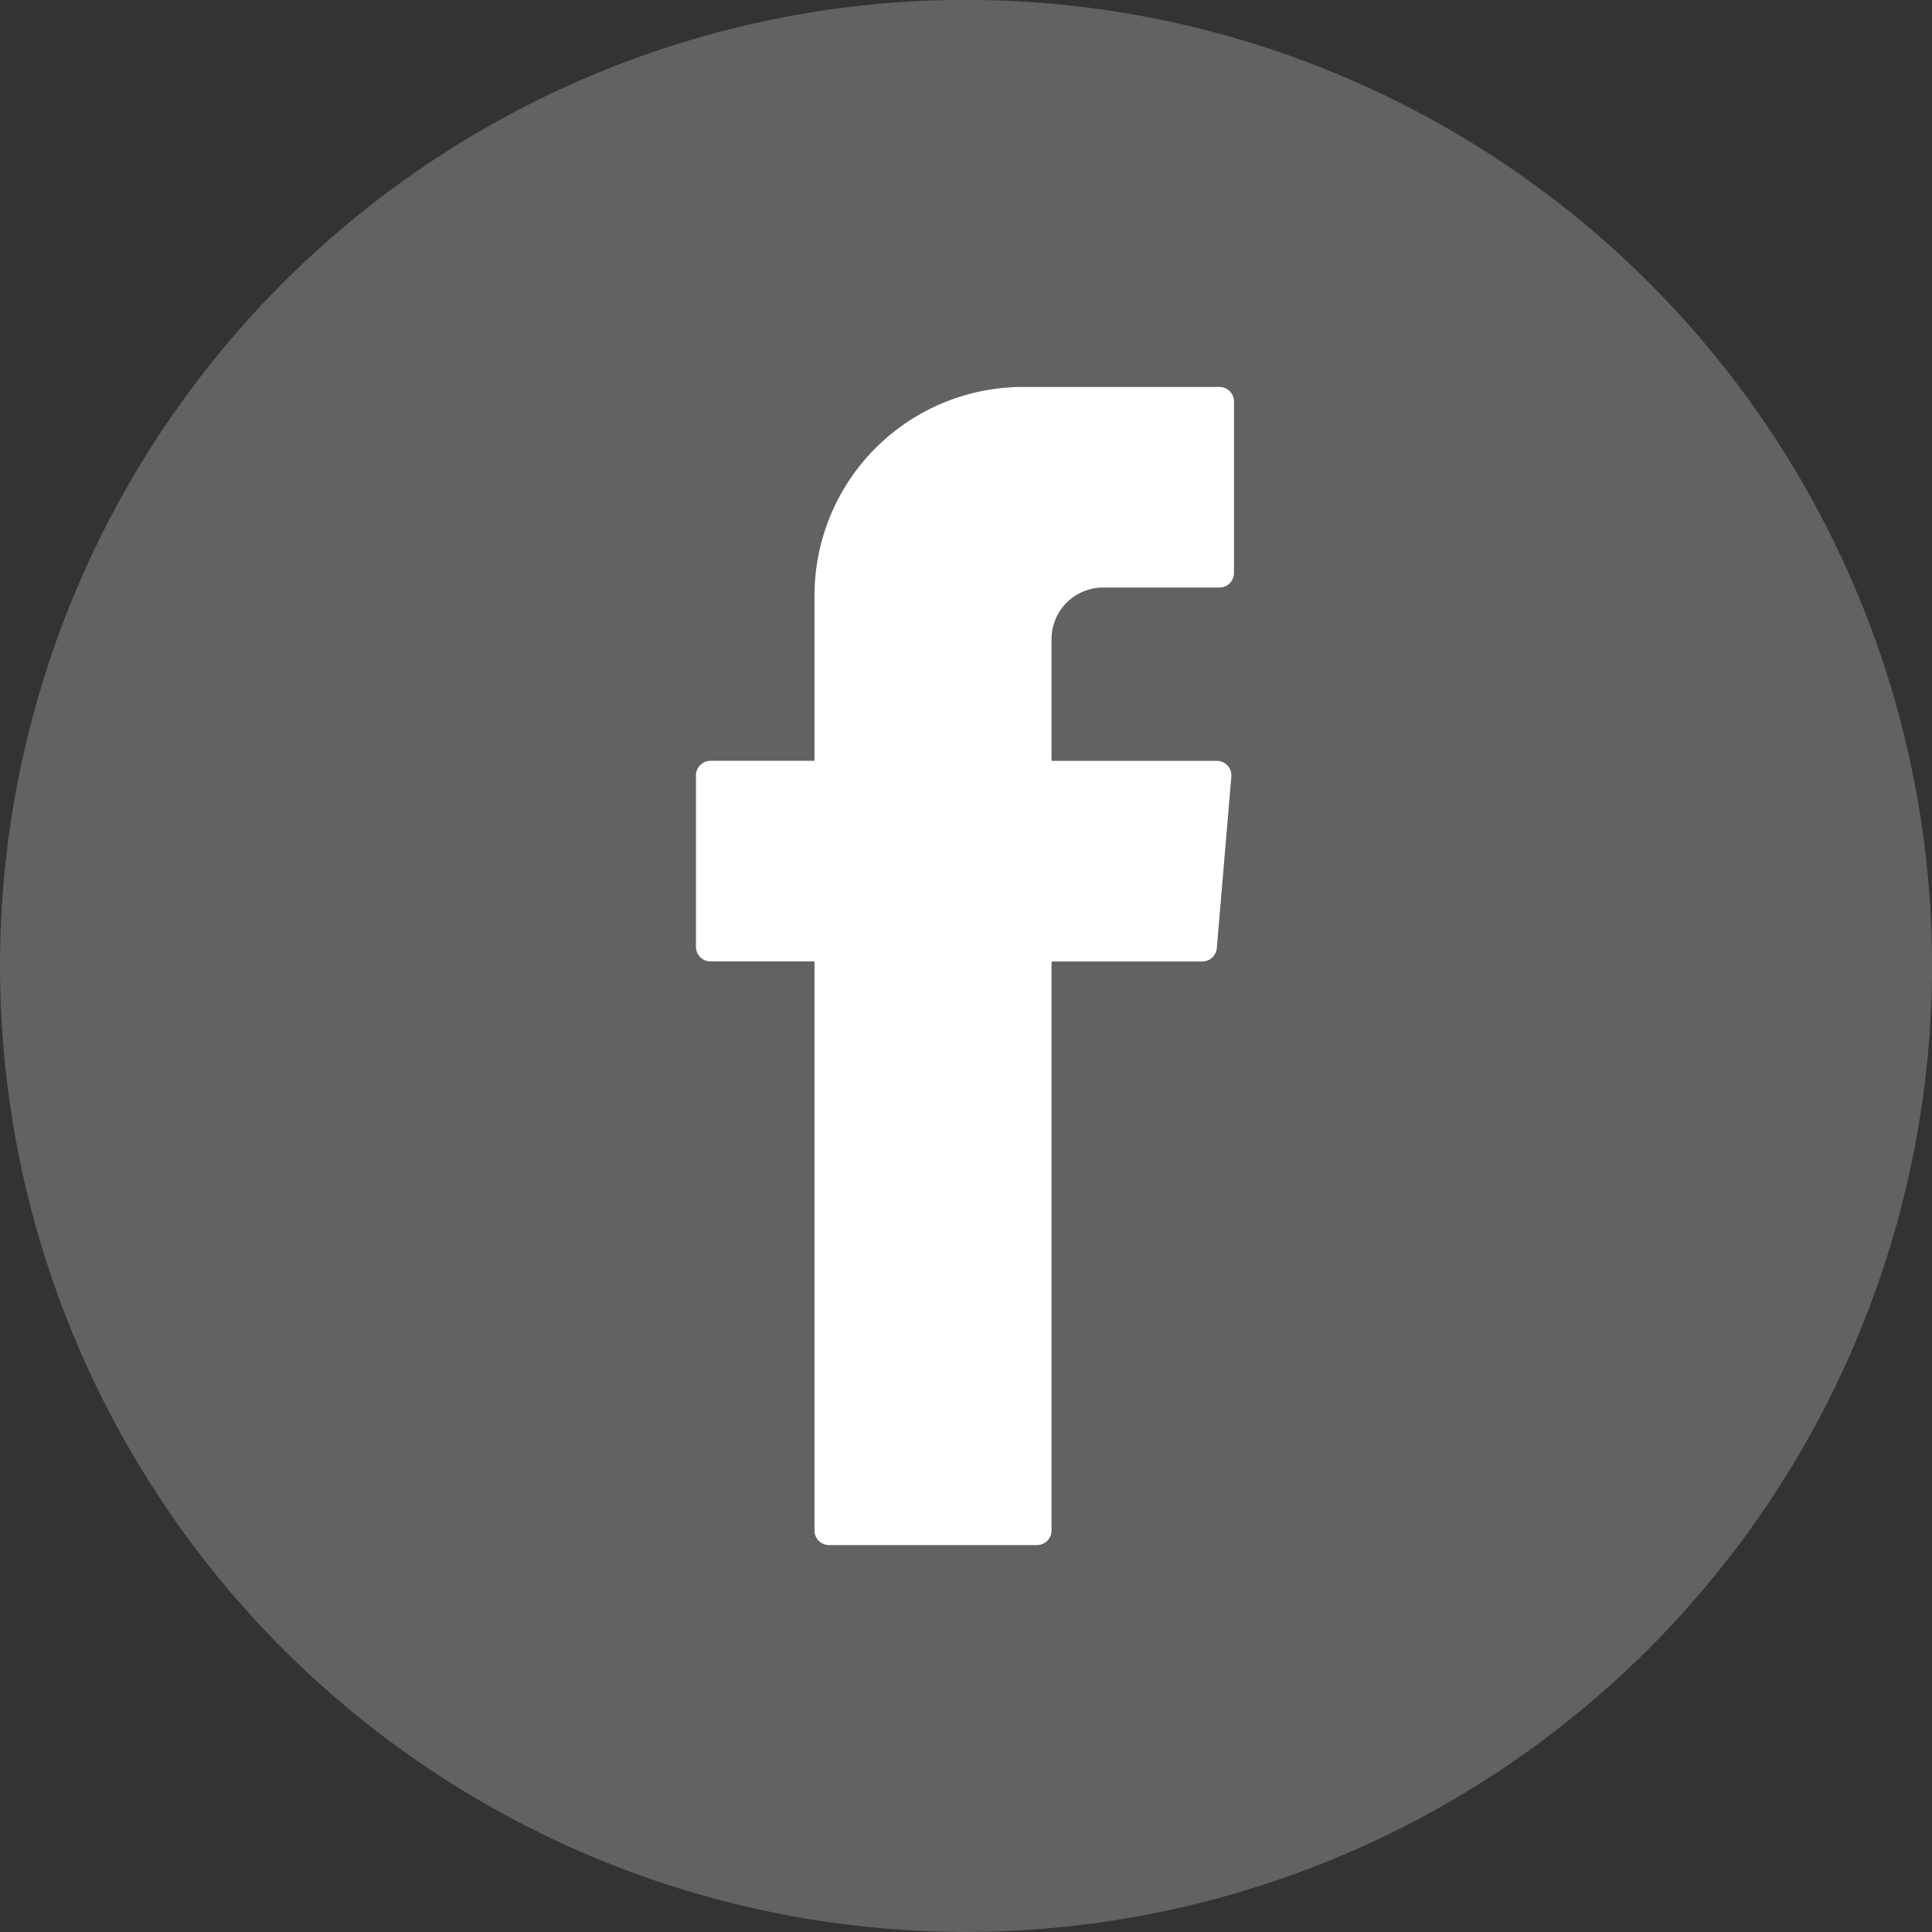 <svg xmlns="http://www.w3.org/2000/svg" width="58.955" height="58.956" viewBox="0 0 58.955 58.956">
  <rect x="0" y="0" width="58.955" height="58.956" fill="#333333" stroke="none"/>
  <g id="Group_220" data-name="Group 220" transform="translate(0 0)">
    <g id="Group_218" data-name="Group 218" transform="translate(0 0)">
      <path id="Path_54" data-name="Path 54" d="M643.4,261.9a29.478,29.478,0,1,1,29.477-29.477A29.511,29.511,0,0,1,643.4,261.9Z" transform="translate(-613.92 -202.947)" fill="#626262"/>
    </g>
    <g id="Group_219" data-name="Group 219" transform="translate(21.238 11.81)">
      <path id="Path_55" data-name="Path 55" d="M637.2,231.689v17.085a.445.445,0,0,0,.445.445h6.344a.445.445,0,0,0,.445-.445V231.411h4.6a.444.444,0,0,0,.443-.407l.443-5.232a.446.446,0,0,0-.444-.483h-5.042v-3.711A1.575,1.575,0,0,1,646.01,220h3.546a.445.445,0,0,0,.445-.445v-5.231a.445.445,0,0,0-.445-.445h-5.99a6.364,6.364,0,0,0-6.365,6.365v5.043h-3.172a.445.445,0,0,0-.445.445v5.232a.444.444,0,0,0,.445.445H637.2Z" transform="translate(-633.584 -213.881)" fill="#fff" fill-rule="evenodd"/>
    </g>
  </g>
</svg>
